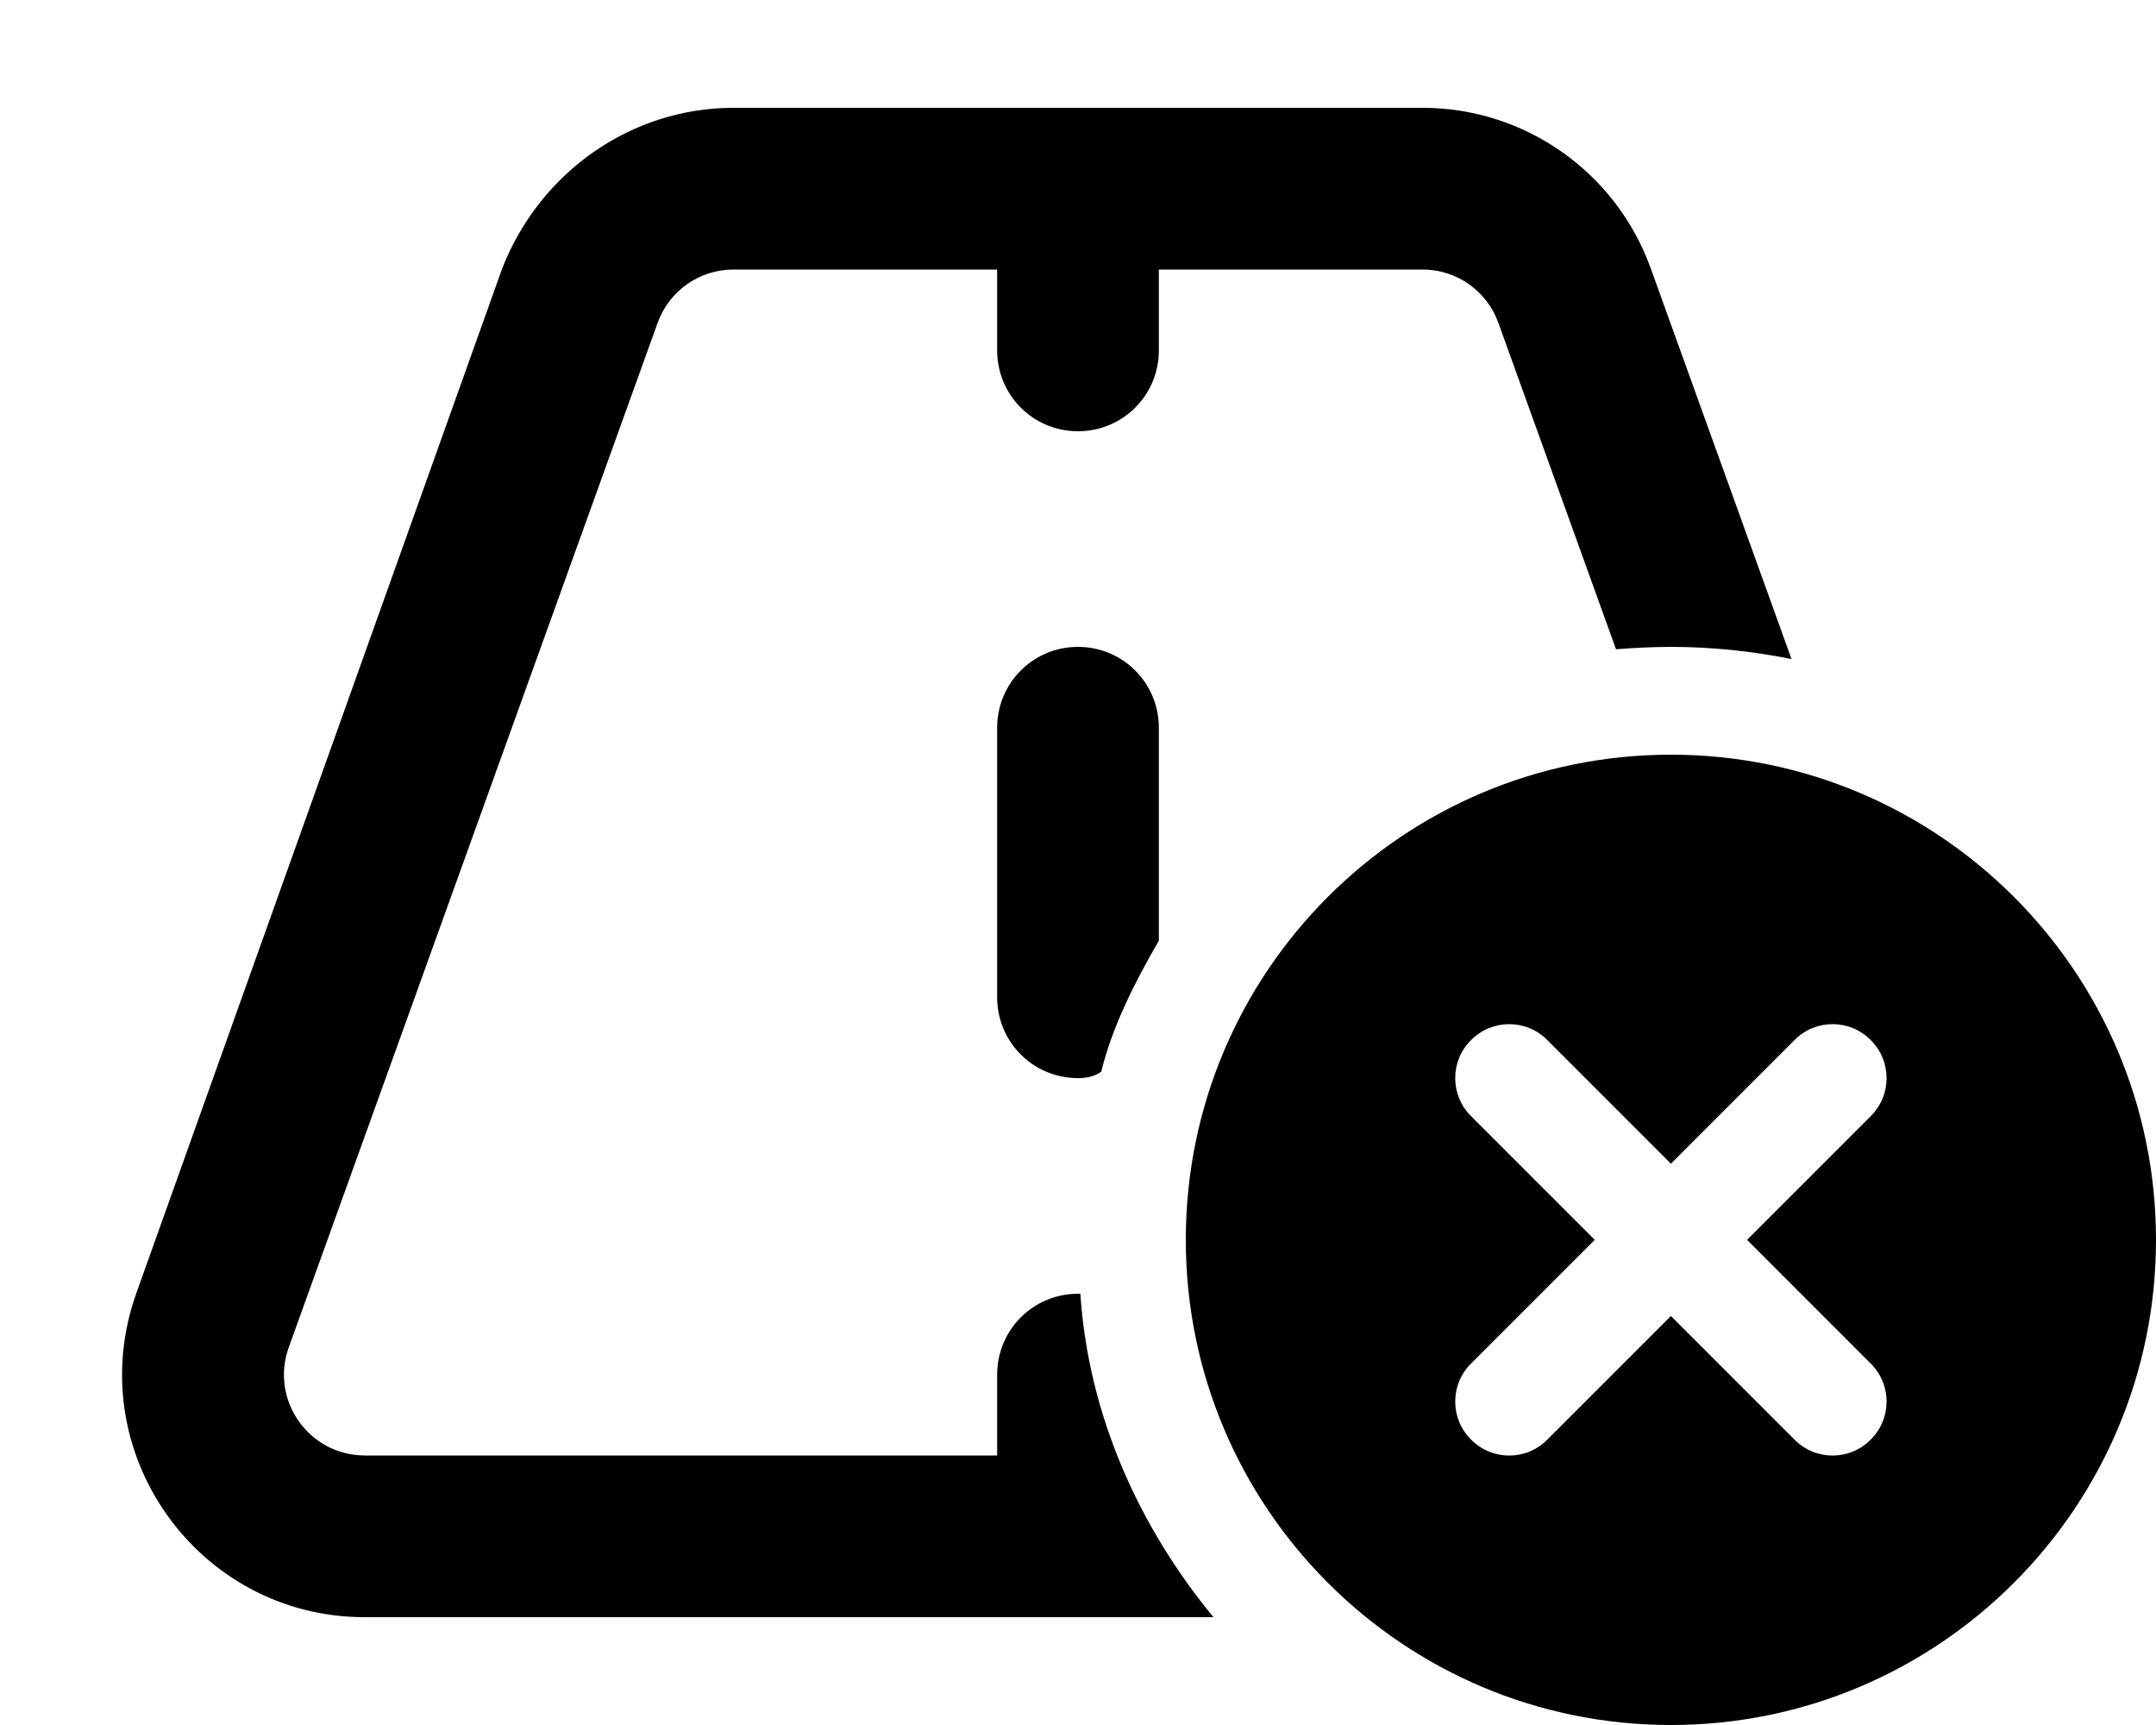 <svg xmlns="http://www.w3.org/2000/svg" viewBox="0 0 640 512"><!--! Font Awesome Pro 6.2.0 by @fontawesome - https://fontawesome.com License - https://fontawesome.com/license (Commercial License) Copyright 2022 Fonticons, Inc. --><path d="M422.3 32C452.6 32 479.7 51.05 490 79.61L531.8 195.6C520.2 193.3 508.3 192 496 192C490.5 192 485.1 192.3 479.7 192.7L444.8 95.87C441.4 86.35 432.4 80 422.3 80H344V104C344 117.3 333.3 128 320 128C306.7 128 296 117.3 296 104V80H217.7C207.6 80 198.6 86.35 195.2 95.87L85.72 399.9C80.09 415.5 91.68 432 108.3 432H296V408C296 394.7 306.7 384 320 384C320.2 384 320.5 384 320.7 384C323.1 420.3 338.3 453.4 360.2 480H108.3C58.43 480 23.66 430.5 40.55 383.6L149.1 79.61C160.3 51.05 187.4 32 217.7 32H422.3zM320 320C306.7 320 296 309.3 296 296V216C296 202.7 306.7 192 320 192C333.3 192 344 202.7 344 216V279.2C336.8 291.6 330.1 304.9 326.9 318.1C324.7 319.6 322.4 320 320 320zM352 368C352 288.5 416.5 224 496 224C575.5 224 640 288.5 640 368C640 447.5 575.5 512 496 512C416.5 512 352 447.5 352 368V368zM518.6 368L555.3 331.3C561.6 325.1 561.6 314.9 555.3 308.7C549.1 302.4 538.9 302.4 532.7 308.7L496 345.4L459.3 308.7C453.1 302.4 442.9 302.4 436.7 308.7C430.4 314.9 430.4 325.1 436.7 331.3L473.4 368L436.7 404.7C430.4 410.9 430.4 421.1 436.7 427.3C442.9 433.6 453.1 433.6 459.3 427.3L496 390.6L532.7 427.3C538.9 433.6 549.1 433.6 555.3 427.3C561.6 421.1 561.6 410.9 555.3 404.7L518.6 368z"/></svg>